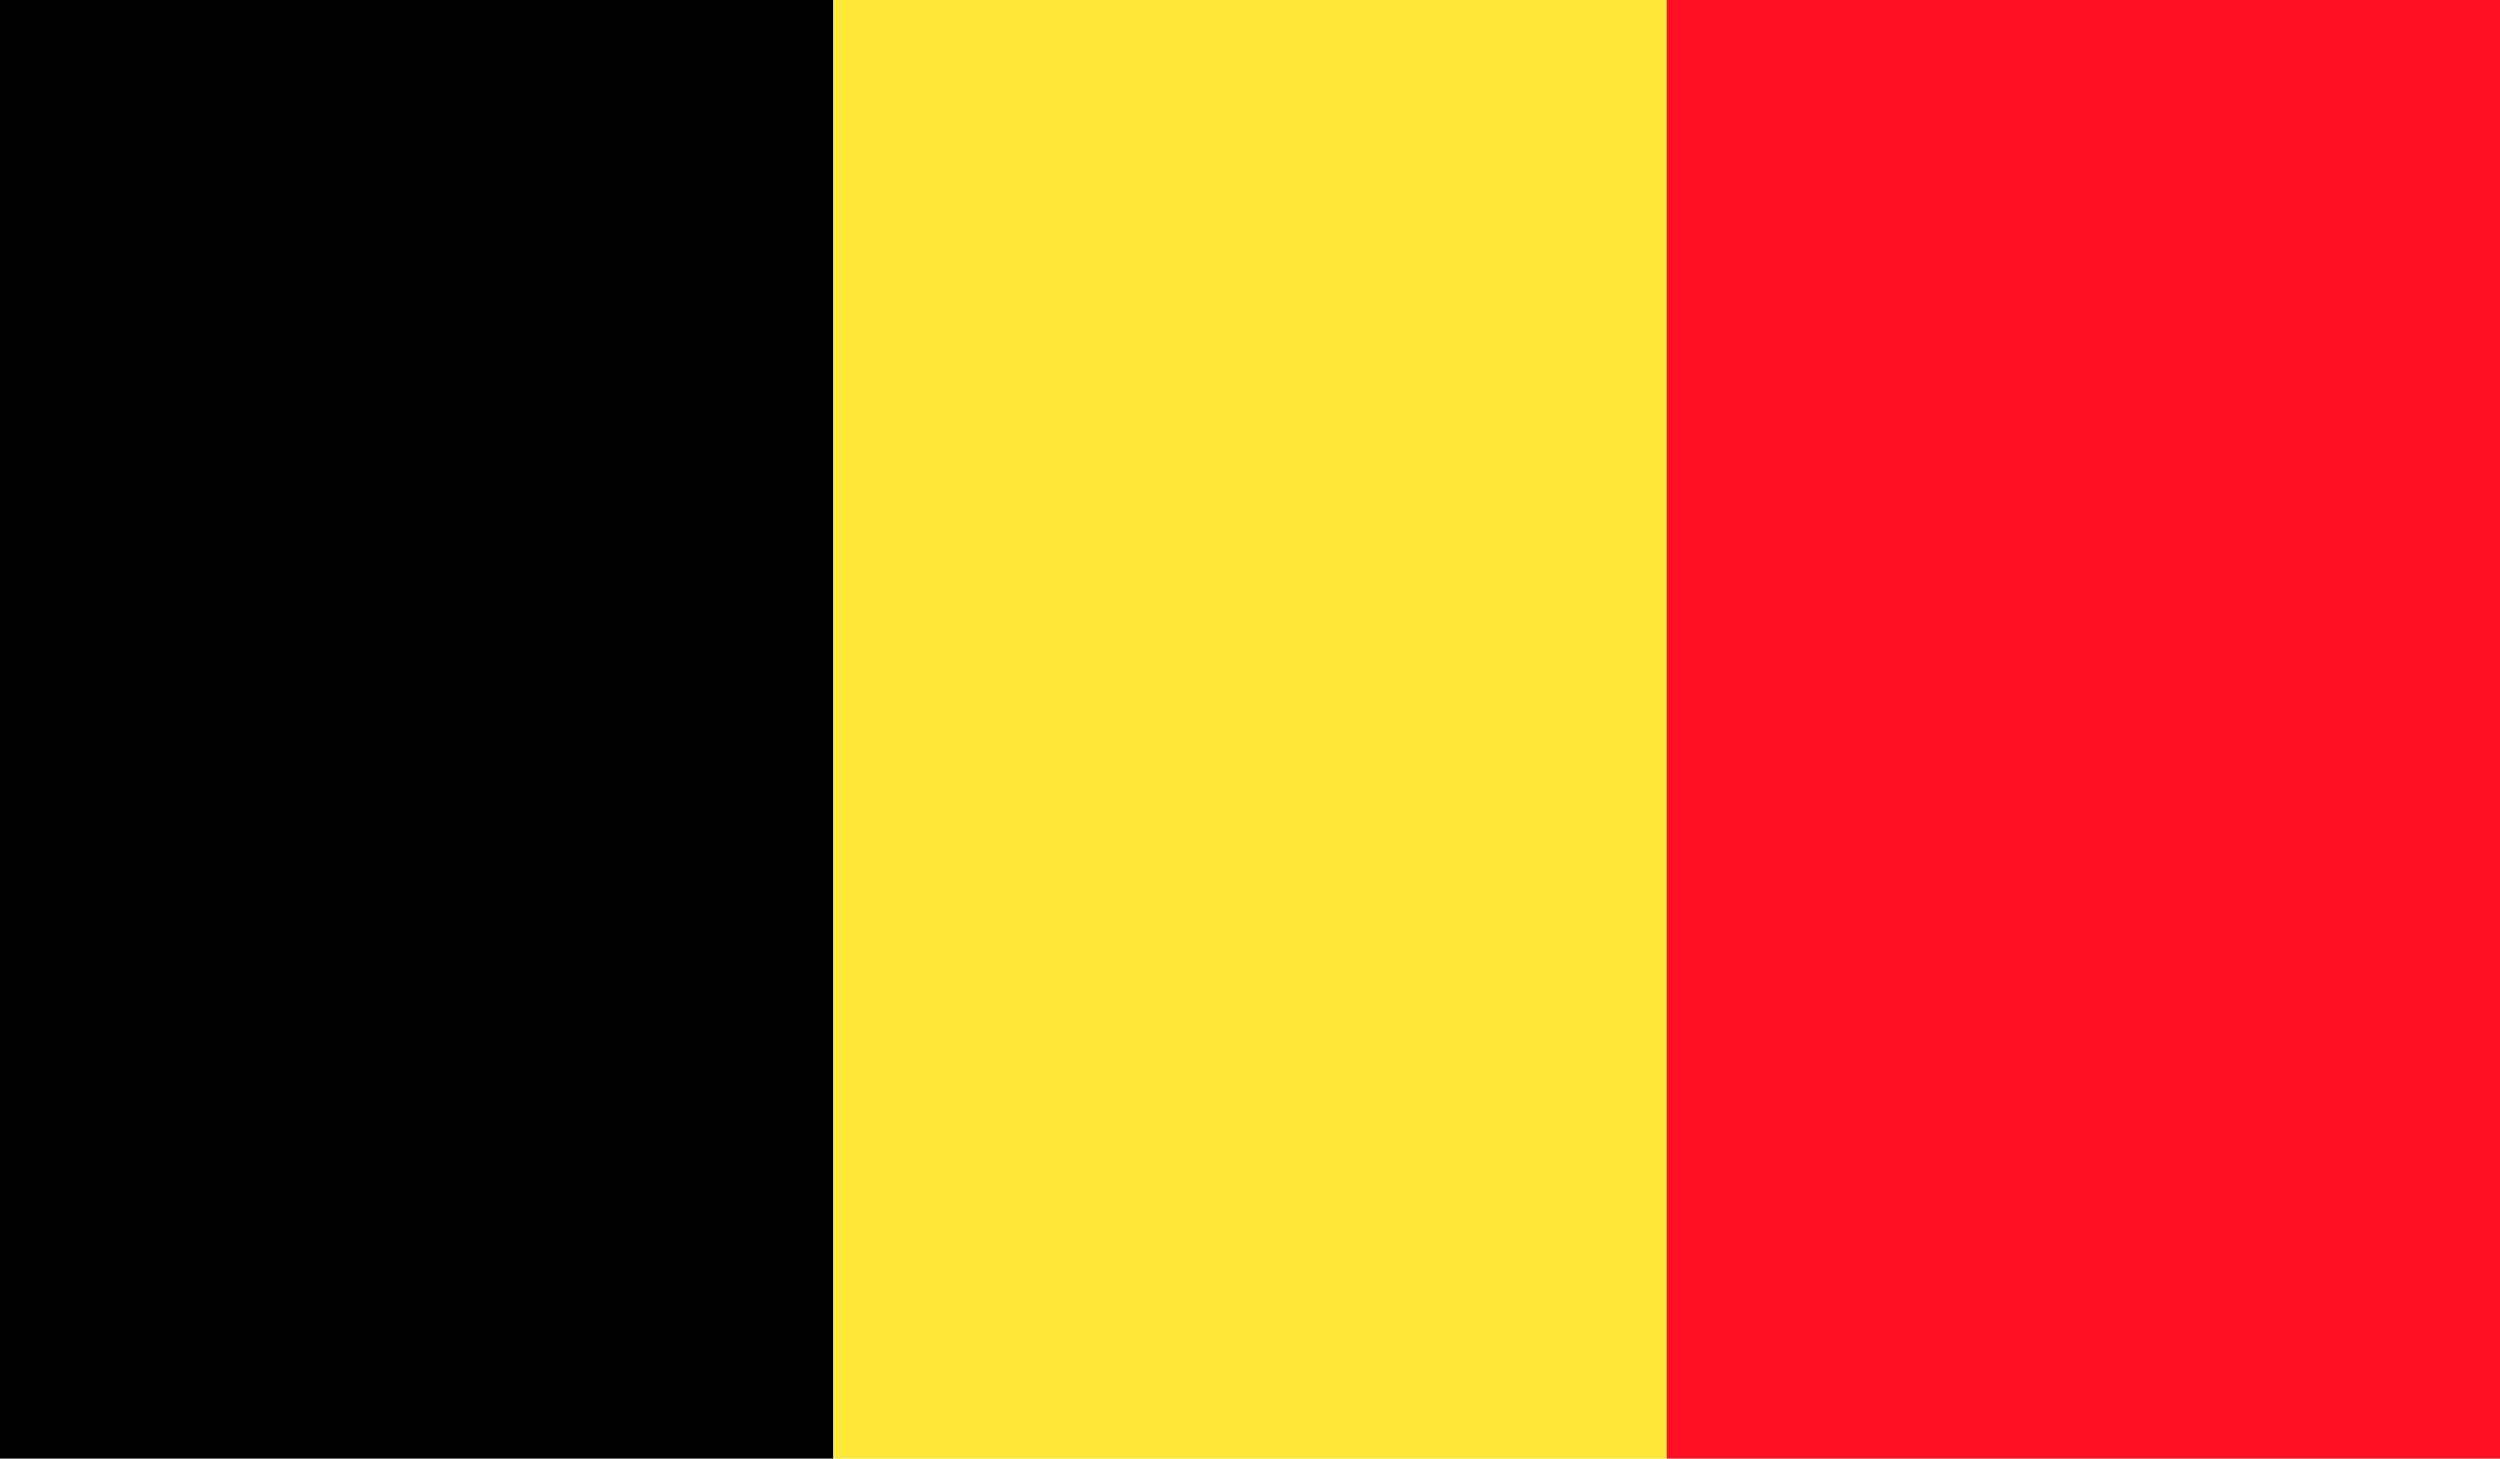 <svg xmlns="http://www.w3.org/2000/svg" xmlns:xlink="http://www.w3.org/1999/xlink" width="33.563" height="19.582" viewBox="0 0 33.563 19.582">
  <defs>
    <clipPath id="clip-path">
      <rect id="Rectangle_40" data-name="Rectangle 40" width="33.563" height="19.582" transform="translate(147.764 370.523)" fill="none"/>
    </clipPath>
  </defs>
  <g id="BELGIUM" transform="translate(-147.764 -370.523)">
    <g id="Group_58" data-name="Group 58">
      <g id="Group_57" data-name="Group 57">
        <g id="Group_56" data-name="Group 56" clip-path="url(#clip-path)">
          <rect id="Rectangle_37" data-name="Rectangle 37" width="11.188" height="19.582" transform="translate(147.764 370.523)"/>
          <rect id="Rectangle_38" data-name="Rectangle 38" width="11.188" height="19.582" transform="translate(158.951 370.523)" fill="#ffe936"/>
          <rect id="Rectangle_39" data-name="Rectangle 39" width="11.188" height="19.582" transform="translate(170.139 370.523)" fill="#ff0f21"/>
        </g>
      </g>
    </g>
  </g>
</svg>
